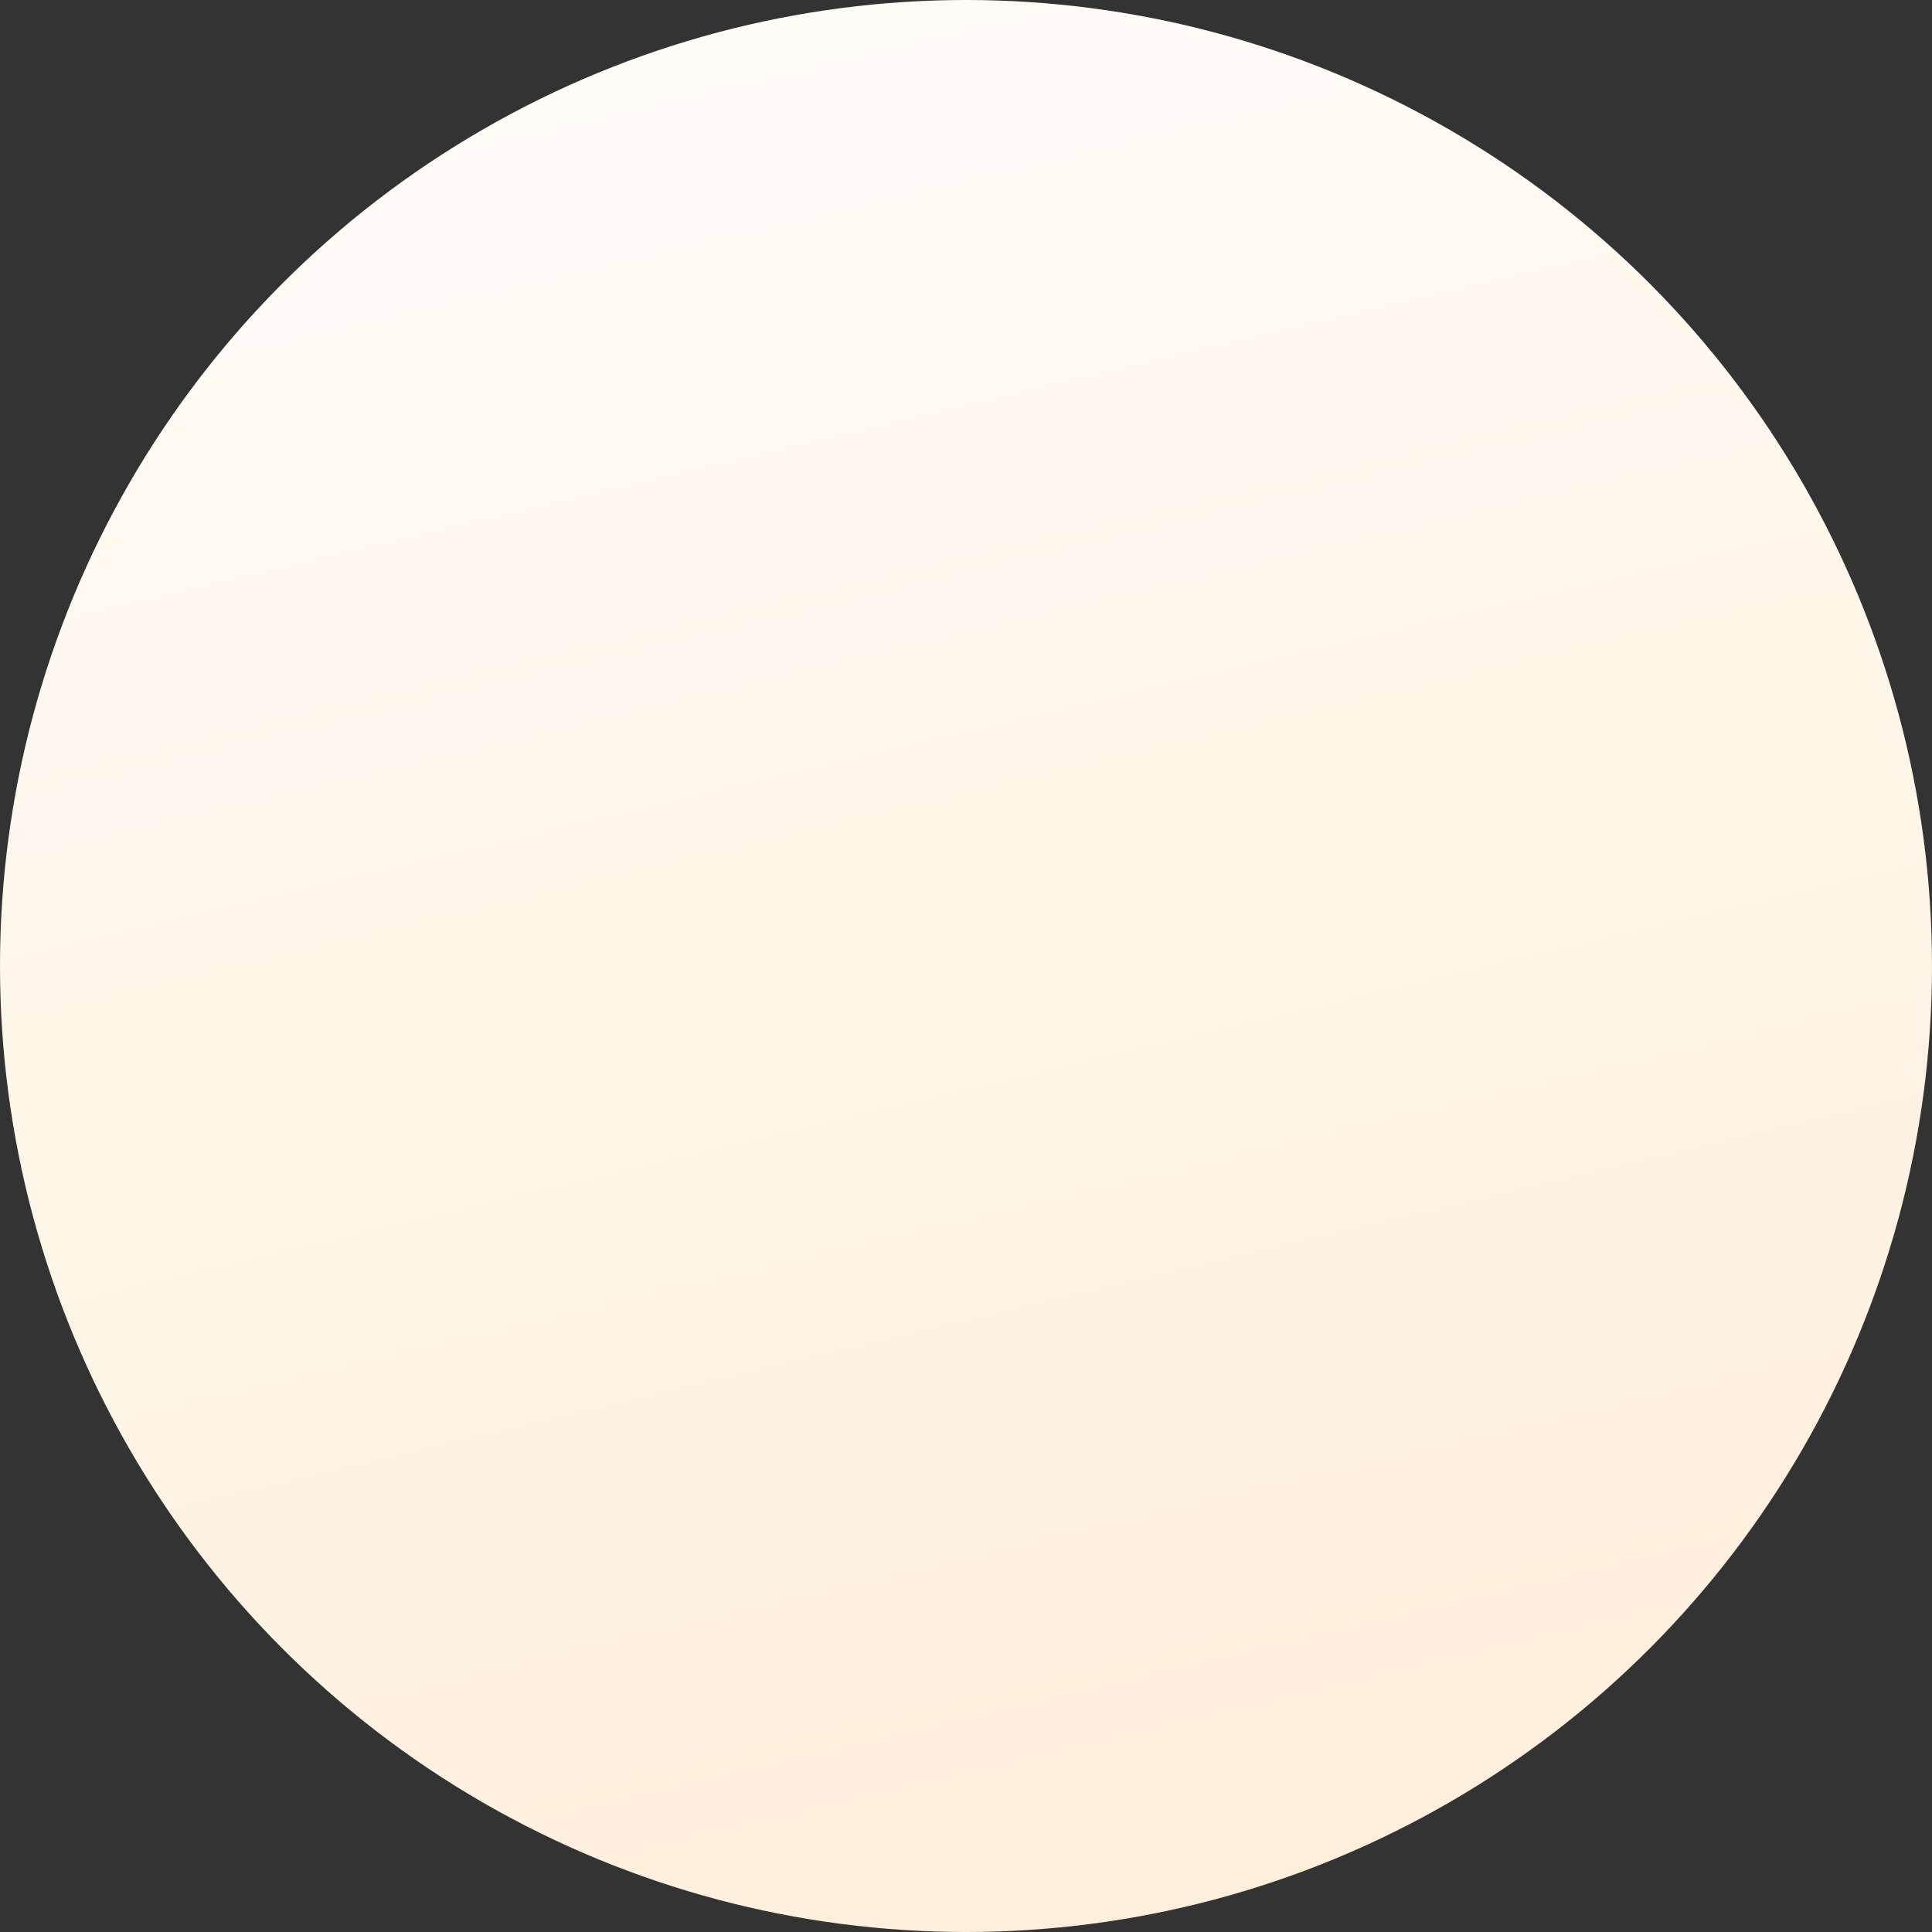 <svg xmlns="http://www.w3.org/2000/svg" xmlns:xlink="http://www.w3.org/1999/xlink" width="272" height="272" viewBox="0 0 272 272">
  <rect x="0" y="0" width="272" height="272" fill="#333333" stroke="none"/>
  <defs>
    <linearGradient id="linear-gradient" x1="0.5" x2="0.727" y2="0.958" gradientUnits="objectBoundingBox">
      <stop offset="0" stop-color="#fffbf5"/>
      <stop offset="1" stop-color="#feefdb"/>
    </linearGradient>
  </defs>
  <circle id="Ellipse_1362" data-name="Ellipse 1362" cx="136" cy="136" r="136" fill="url(#linear-gradient)"/>
</svg>
